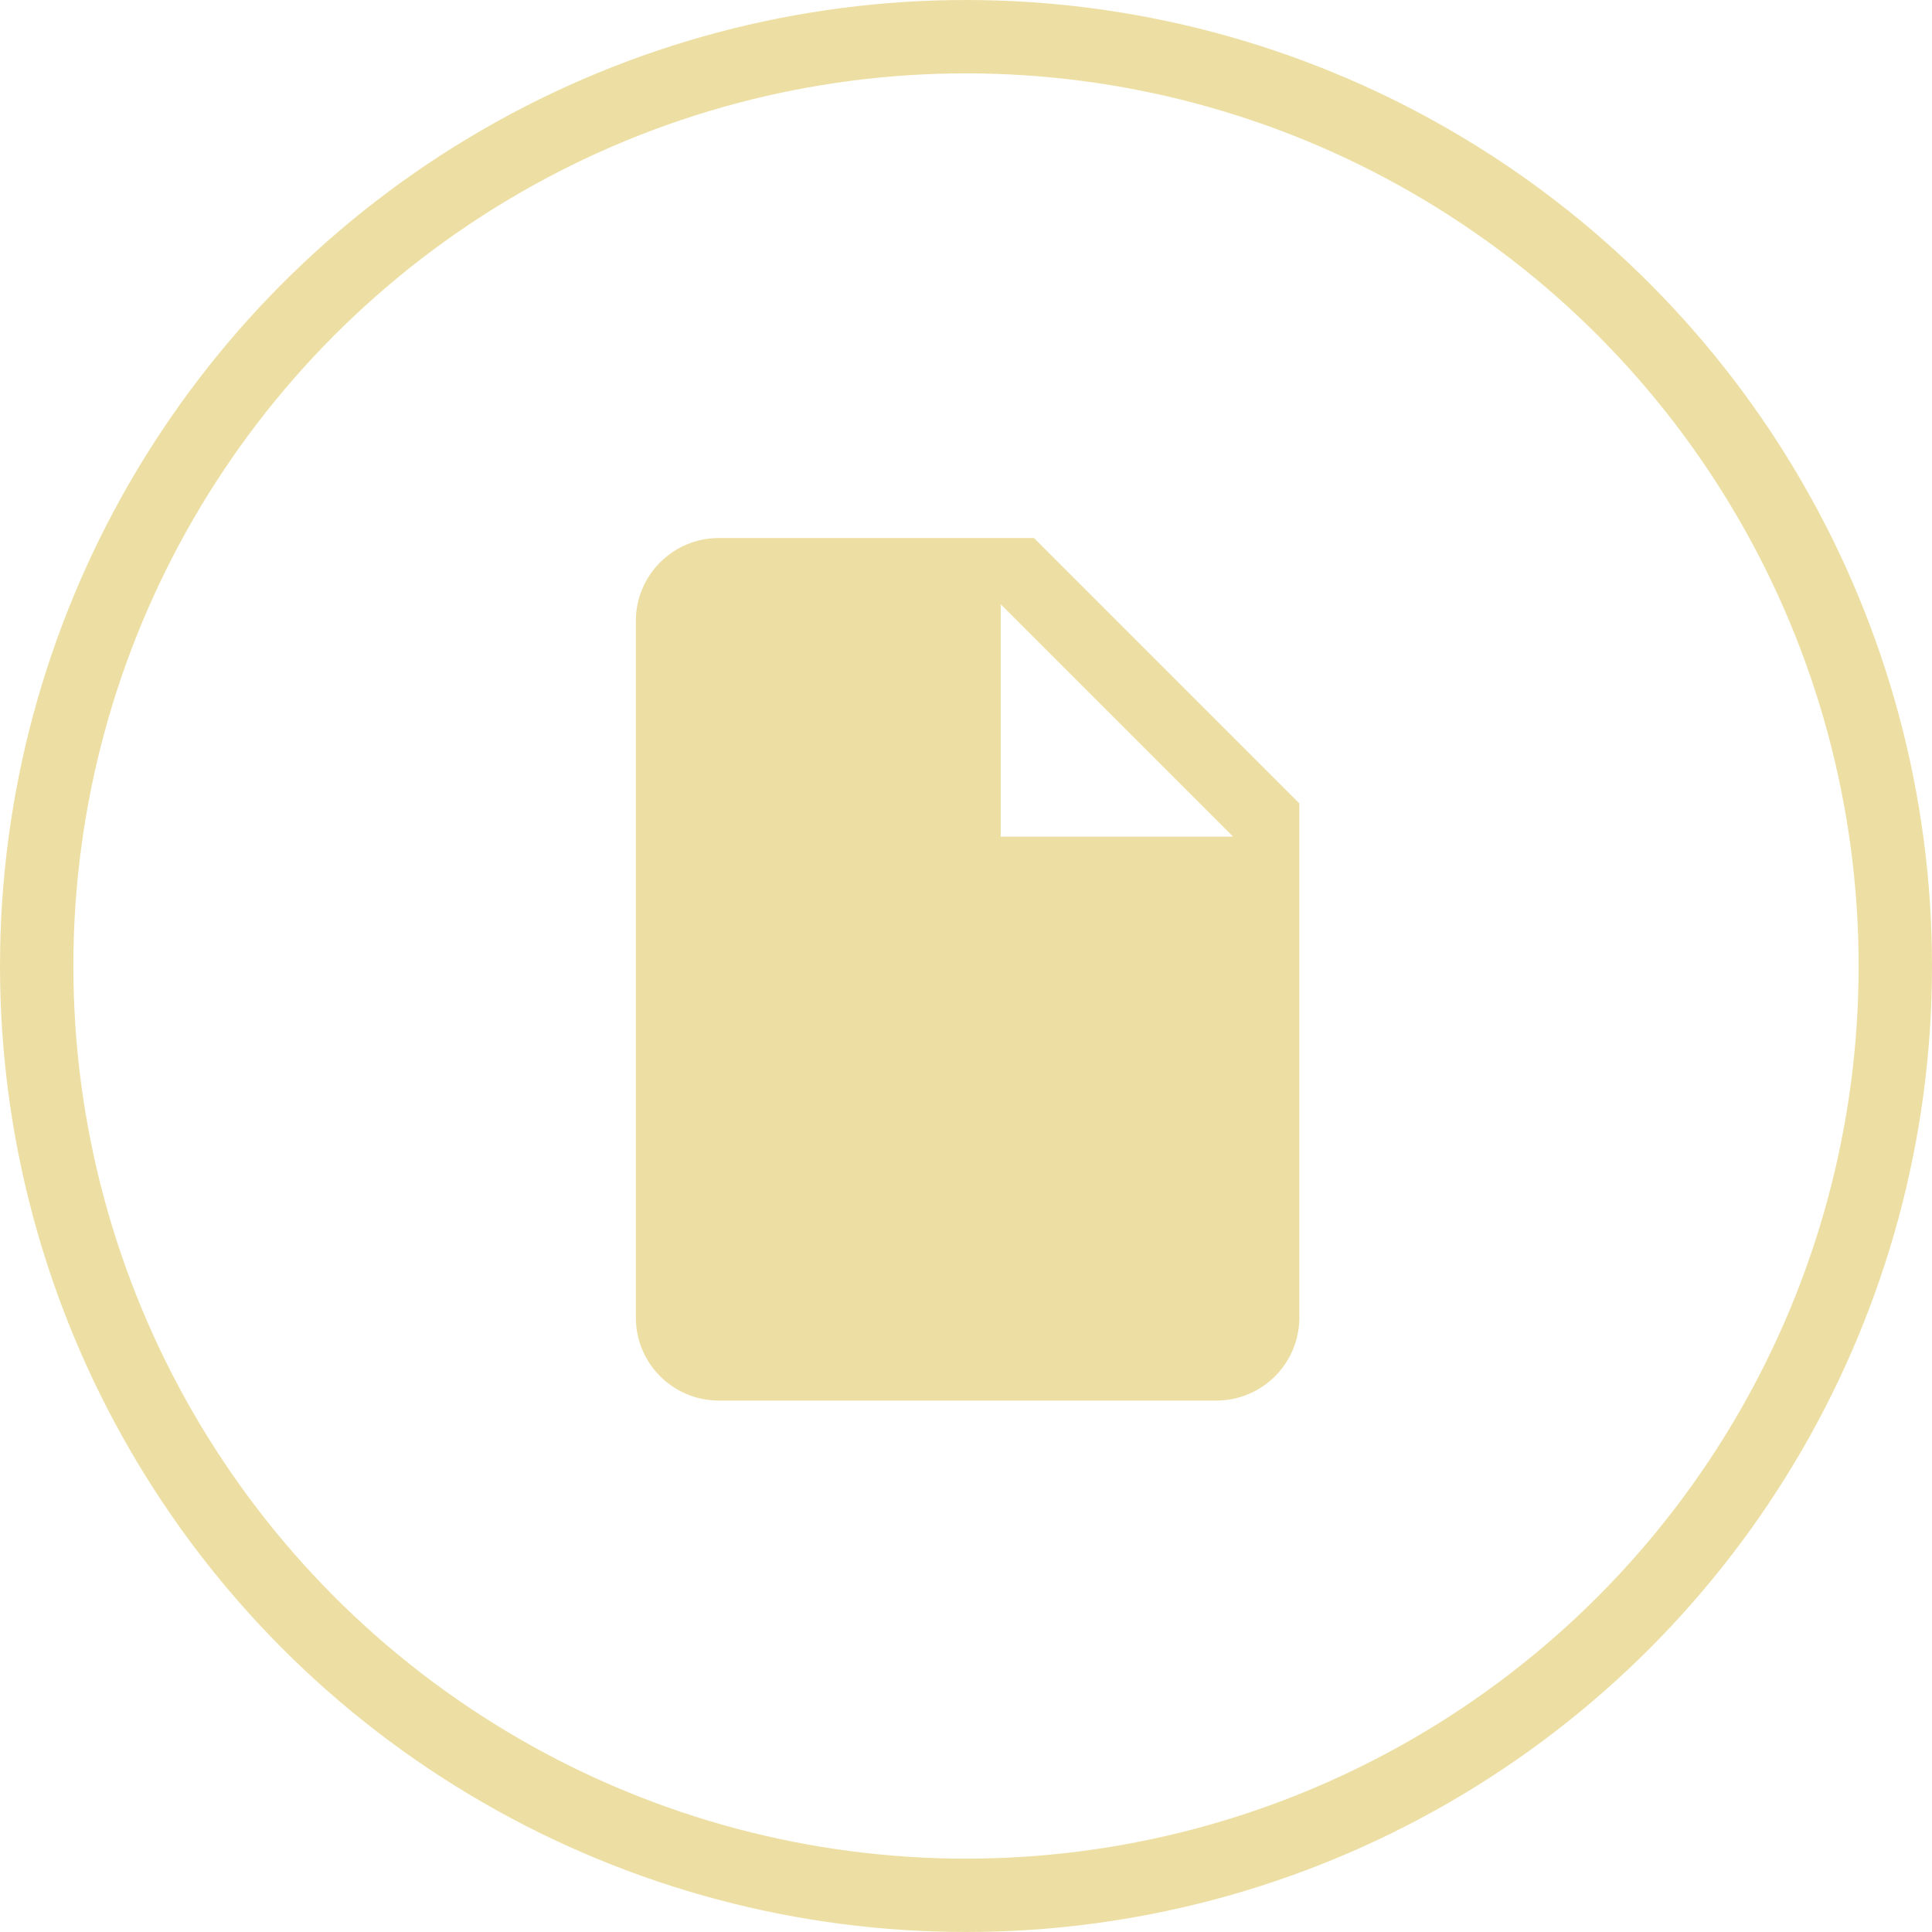<?xml version="1.0" encoding="UTF-8"?>
<svg xmlns="http://www.w3.org/2000/svg" id="Layer_1" viewBox="0 0 79 79">
  <defs>
    <style>.cls-1,.cls-2{fill:none;}.cls-1,.cls-3{stroke-width:0px;}.cls-2{stroke:#eddfa3;stroke-width:3px;}.cls-3{fill:#eddfa3;}</style>
  </defs>
  <path id="Icon_ionic-md-document" class="cls-3" d="M42.28,22h-12.89c-1.87,0-3.39,1.52-3.39,3.39h0v28.49c0,1.87,1.52,3.39,3.39,3.39h20.35c1.87,0,3.39-1.52,3.39-3.39v-21.03l-10.85-10.85ZM40.92,34.21v-9.5l9.5,9.5h-9.5Z"></path>
  <g id="Ellipse_2">
    <circle class="cls-1" cx="39.5" cy="39.5" r="39.5"></circle>
    <circle class="cls-2" cx="39.5" cy="39.5" r="38"></circle>
  </g>
</svg>
